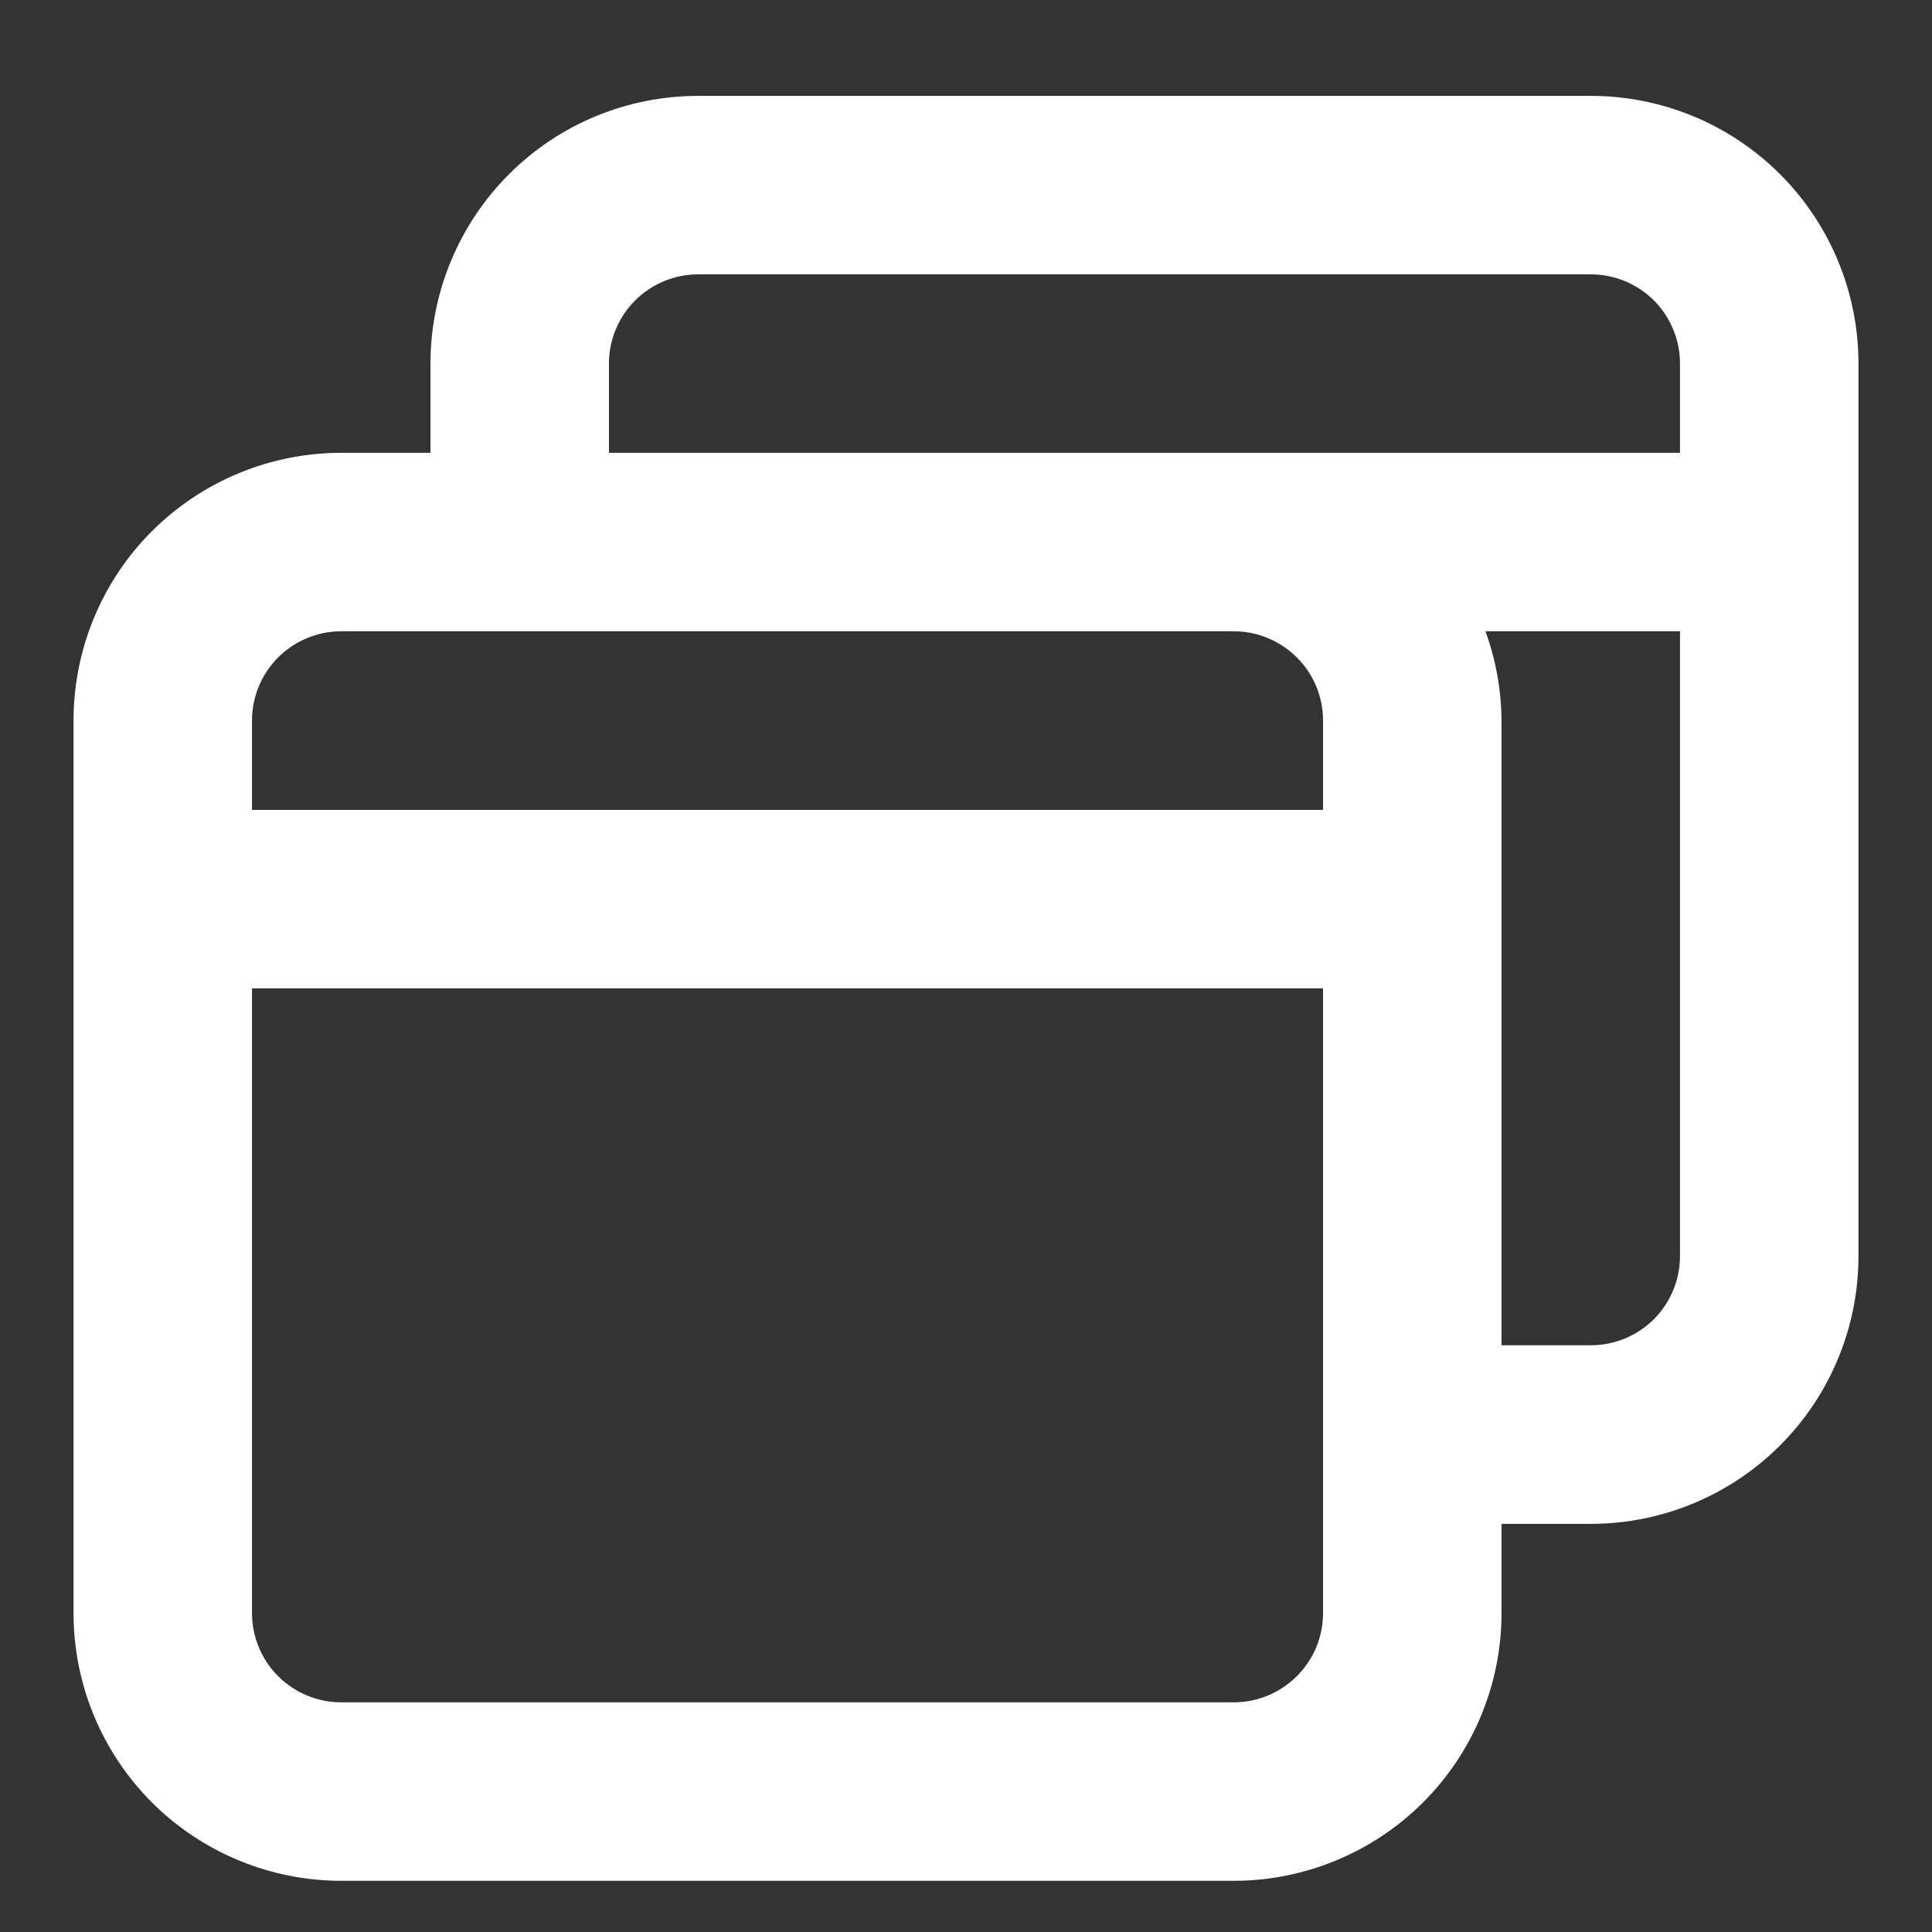<svg width="16" height="16" viewBox="0 0 16 16" fill="none" xmlns="http://www.w3.org/2000/svg">
<rect x="0" y="0" width="16" height="16" fill="#333333" stroke="none"/>
<path d="M13.174 0.794H5.783C5.194 0.794 4.63 1.027 4.215 1.443C3.799 1.859 3.565 2.423 3.565 3.011V3.75H2.826C2.238 3.75 1.674 3.984 1.258 4.399C0.842 4.815 0.609 5.379 0.609 5.967V13.359C0.609 13.947 0.842 14.511 1.258 14.927C1.674 15.342 2.238 15.576 2.826 15.576H10.217C10.805 15.576 11.369 15.342 11.785 14.927C12.201 14.511 12.435 13.947 12.435 13.359V12.62H13.174C13.762 12.62 14.326 12.386 14.742 11.97C15.158 11.554 15.391 10.99 15.391 10.402V3.011C15.391 2.423 15.158 1.859 14.742 1.443C14.326 1.027 13.762 0.794 13.174 0.794ZM10.957 13.359C10.957 13.555 10.879 13.743 10.74 13.881C10.601 14.02 10.413 14.098 10.217 14.098H2.826C2.63 14.098 2.442 14.02 2.303 13.881C2.165 13.743 2.087 13.555 2.087 13.359V8.185H10.957V13.359ZM10.957 6.707H2.087V5.967C2.087 5.771 2.165 5.583 2.303 5.445C2.442 5.306 2.63 5.228 2.826 5.228H10.217C10.413 5.228 10.601 5.306 10.74 5.445C10.879 5.583 10.957 5.771 10.957 5.967V6.707ZM13.913 10.402C13.913 10.598 13.835 10.786 13.697 10.925C13.558 11.063 13.37 11.141 13.174 11.141H12.435V5.967C12.433 5.715 12.388 5.465 12.302 5.228H13.913V10.402ZM13.913 3.75H5.043V3.011C5.043 2.815 5.121 2.627 5.26 2.488C5.399 2.35 5.587 2.272 5.783 2.272H13.174C13.37 2.272 13.558 2.35 13.697 2.488C13.835 2.627 13.913 2.815 13.913 3.011V3.75Z" fill="white"/>
</svg>
